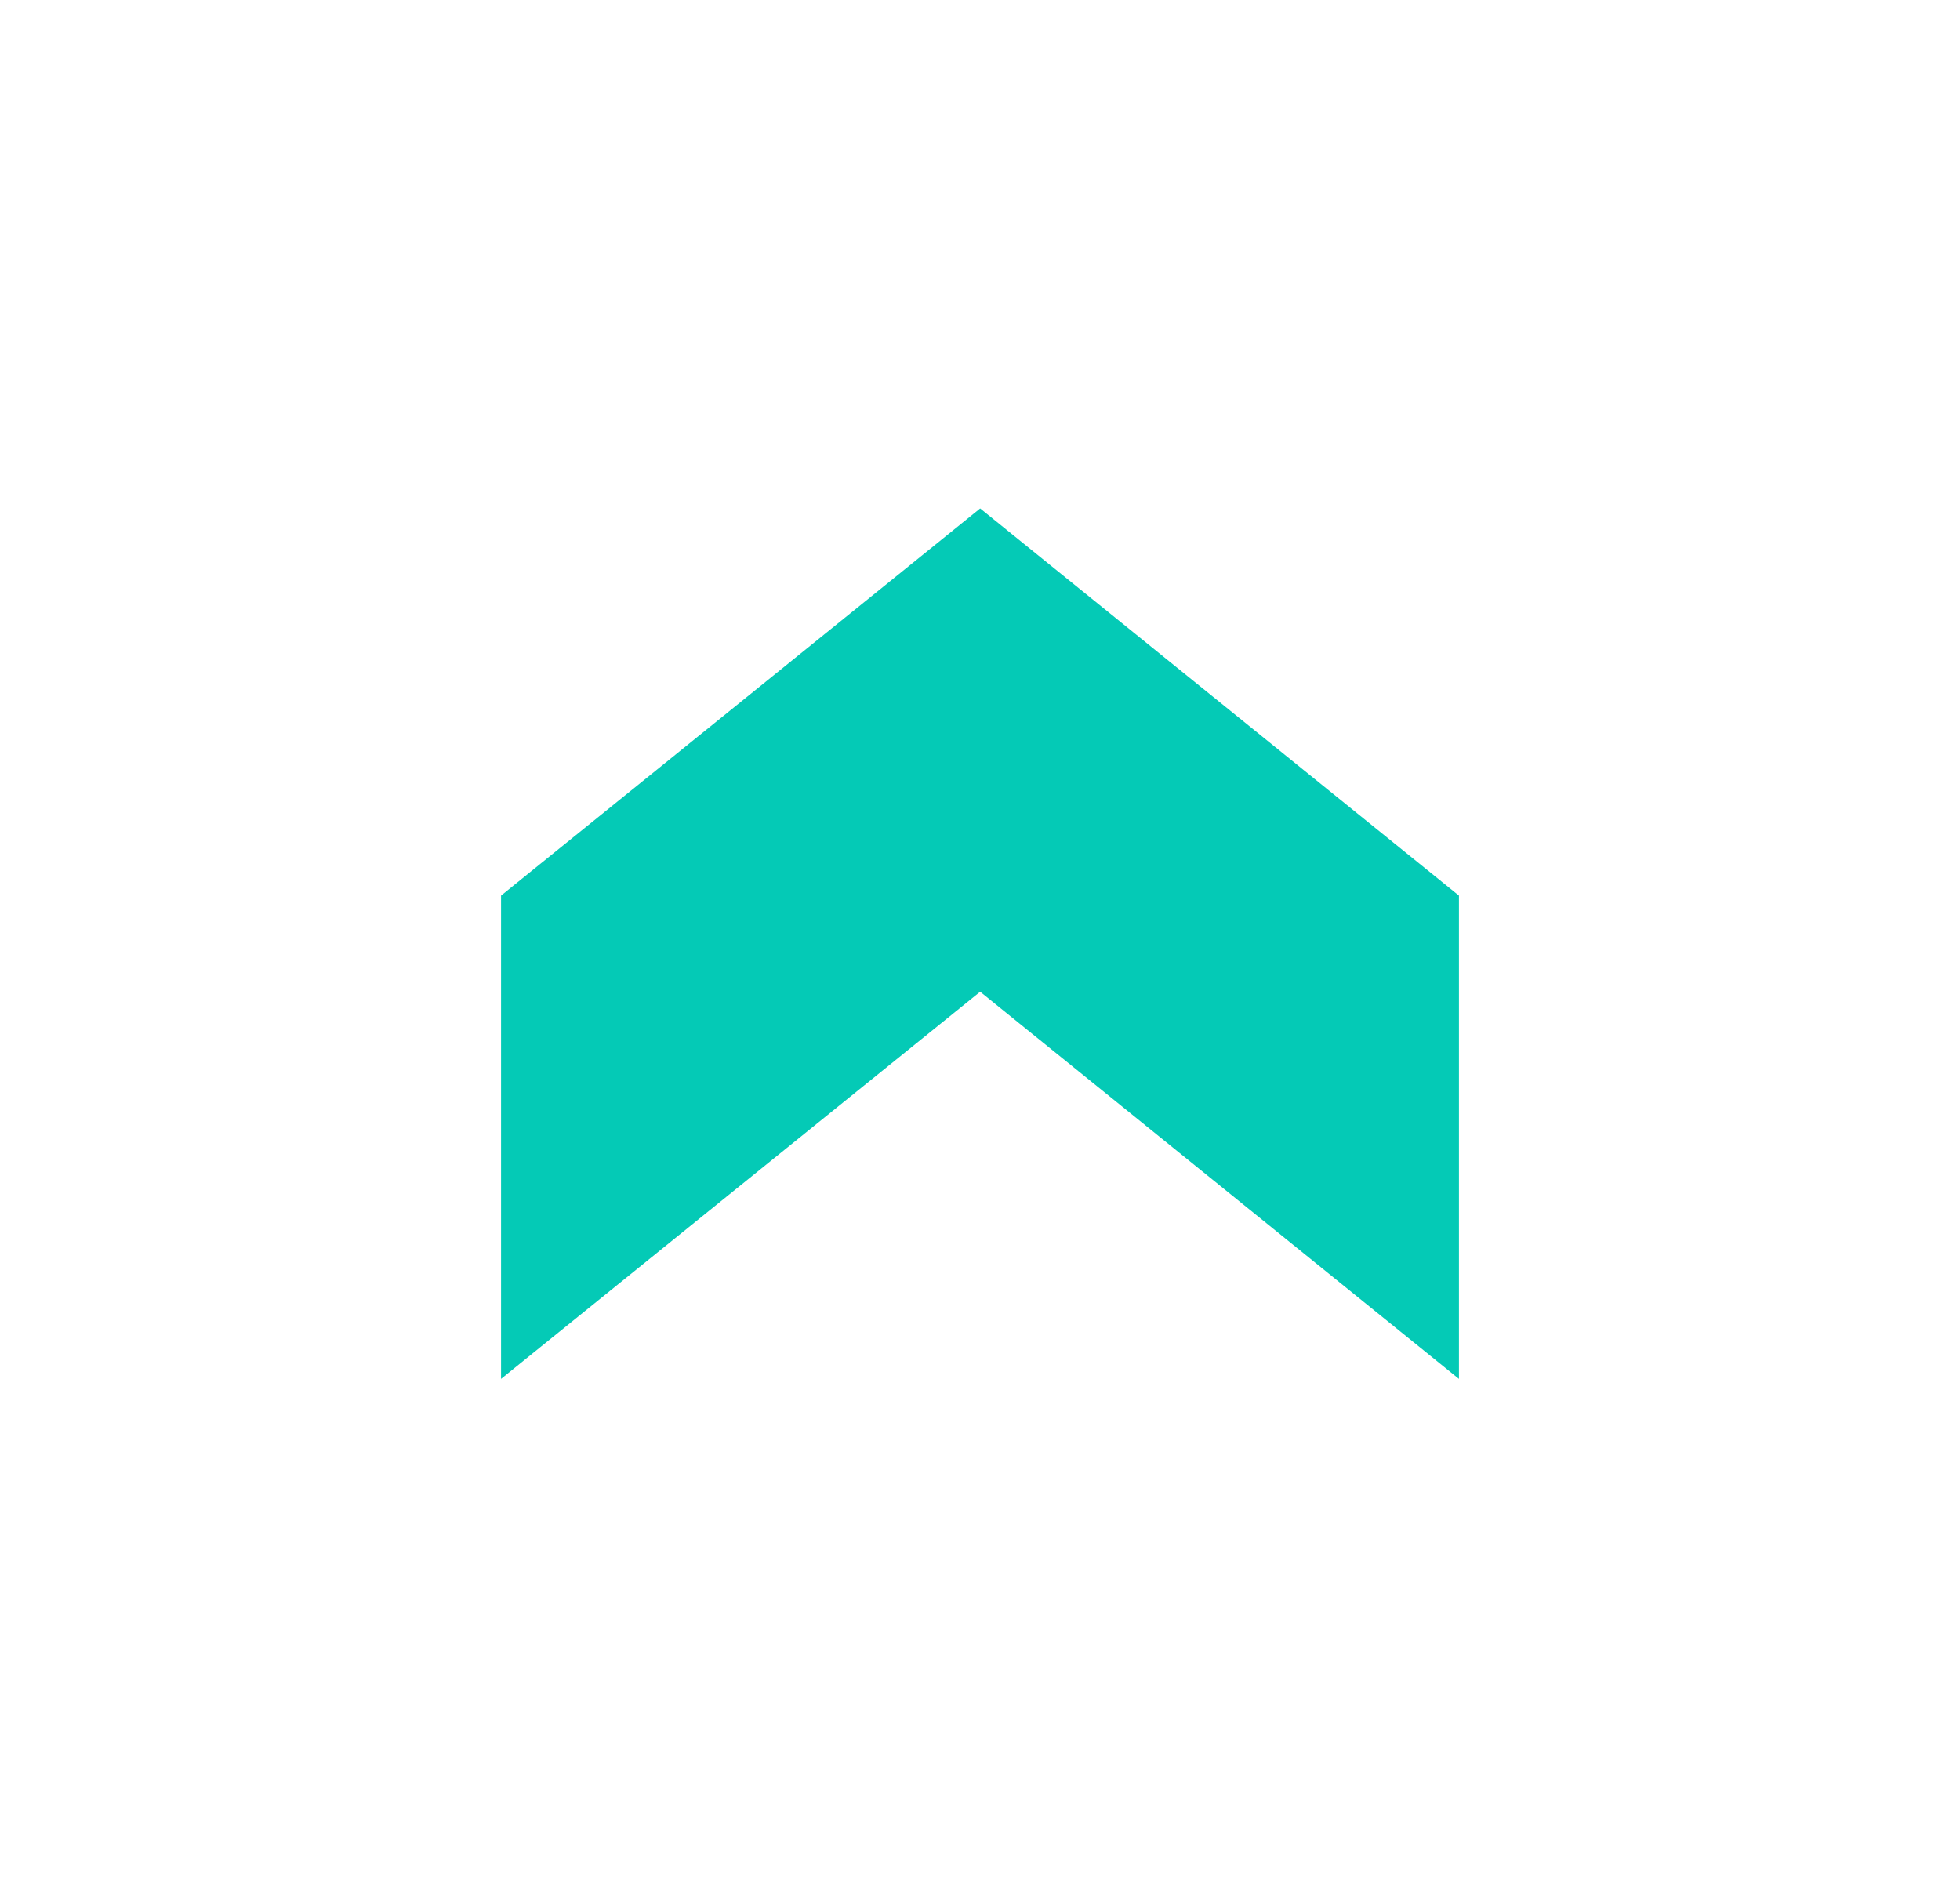 <svg id="Layer_1" data-name="Layer 1" xmlns="http://www.w3.org/2000/svg" viewBox="0 0 60.75 58.5"><defs><style>.cls-1{fill:#04cab6;}</style></defs><title>green-arrow</title><polygon class="cls-1" points="30.38 15.76 15.53 27.76 15.53 42.74 30.38 30.74 45.22 42.74 45.22 27.76 30.38 15.76"/></svg>